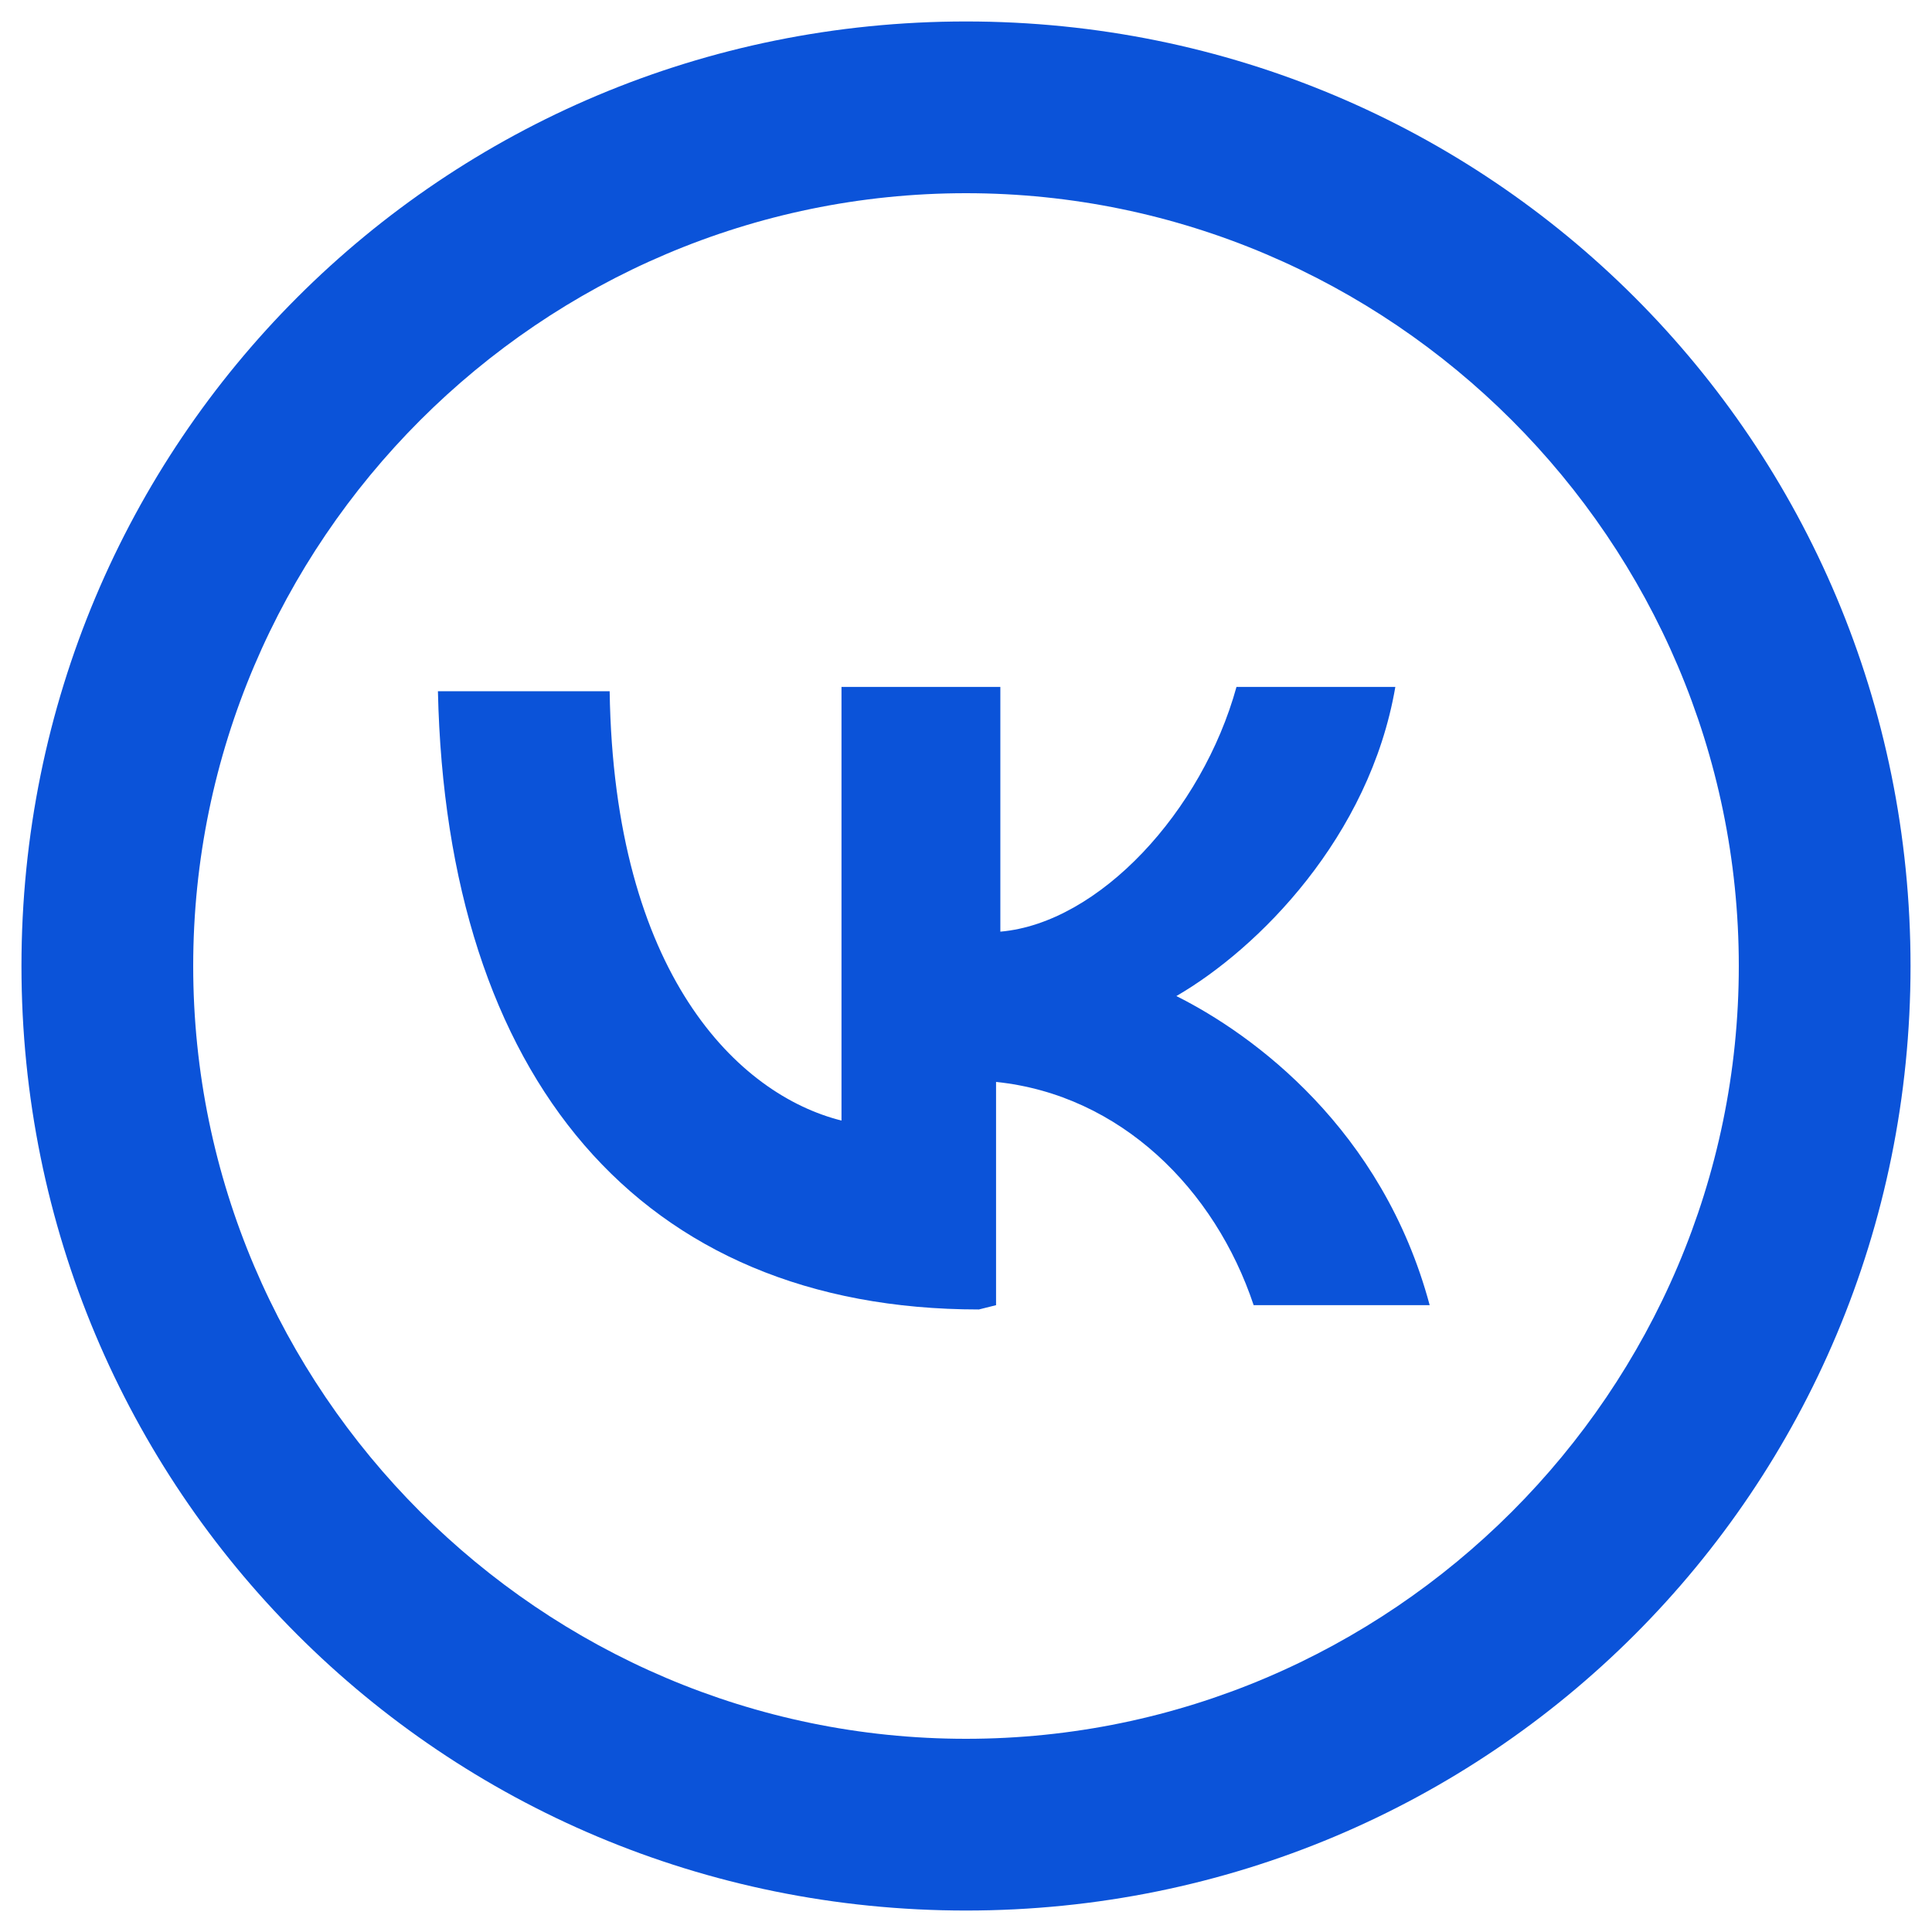 <?xml version="1.0" encoding="utf-8"?>
<!-- Generator: Adobe Illustrator 17.1.0, SVG Export Plug-In . SVG Version: 6.00 Build 0)  -->
<!DOCTYPE svg PUBLIC "-//W3C//DTD SVG 1.1//EN" "http://www.w3.org/Graphics/SVG/1.1/DTD/svg11.dtd">
<svg version="1.1" id="Layer_1" xmlns="http://www.w3.org/2000/svg" xmlns:xlink="http://www.w3.org/1999/xlink" x="0px" y="0px"
	 width="45px" height="45px" viewBox="0 0 45 45" enable-background="new 0 0 45 45" xml:space="preserve">
<path fill="#0B53D9" d="M22.8,30.5c-7.9,0-12.4-5.4-12.6-14.4h4c0.1,6.6,3,9.4,5.4,10V16h3.7v5.7c2.3-0.2,4.7-2.8,5.5-5.7h3.7
	c-0.6,3.5-3.2,6.1-5.1,7.2c1.8,0.9,4.8,3.1,5.9,7.2h-4.1c-0.9-2.7-3.1-4.9-6-5.2v5.2L22.8,30.5L22.8,30.5z"/>
<g>
	<path fill="#0B53D9" d="M22.5,4.5c9.9,0,18,8.1,18,18s-8.1,18-18,18s-18-8.1-18-18S12.6,4.5,22.5,4.5 M22.5,0.5
		c-12.2,0-22,9.8-22,22s9.8,22,22,22s22-9.8,22-22S34.7,0.5,22.5,0.5L22.5,0.5z"/>
</g>
</svg>
